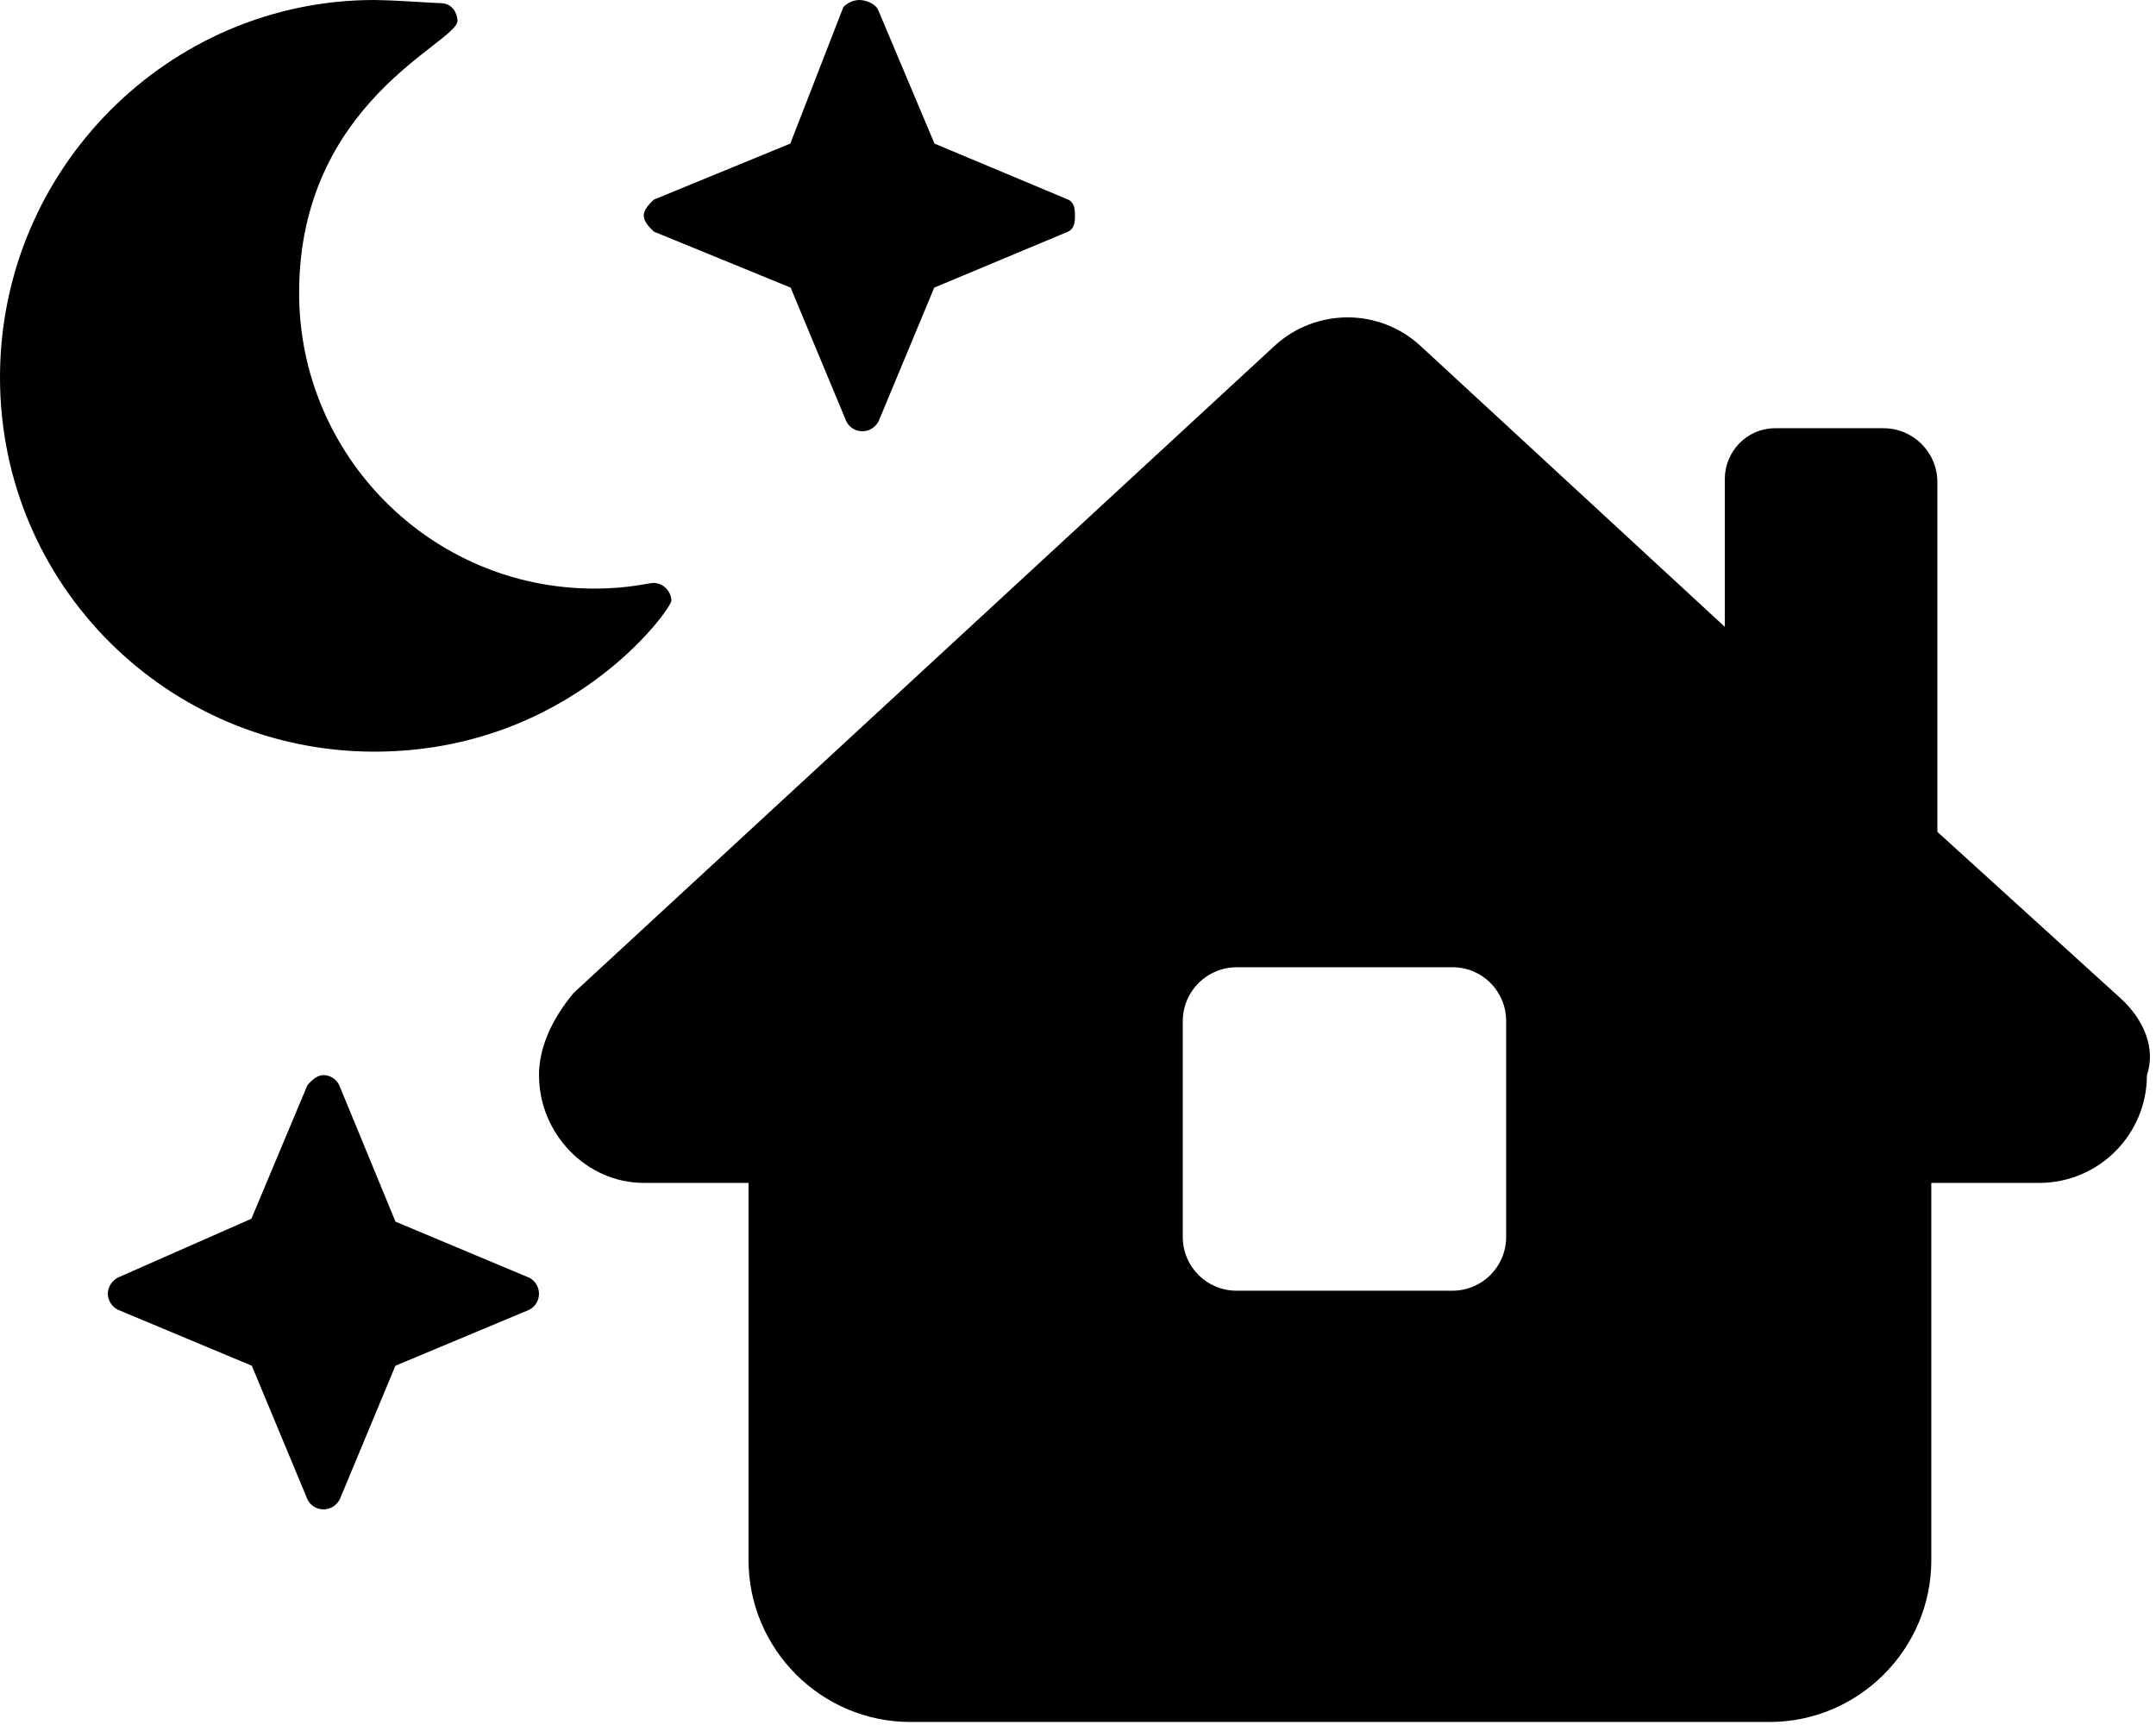 <svg xmlns="http://www.w3.org/2000/svg" viewBox="0 0 640 512"><!--! Font Awesome Pro 6.0.0-alpha3 by @fontawesome - https://fontawesome.com License - https://fontawesome.com/license (Commercial License) --><path d="M111.1 223.1c58.29 0 88.19-42.45 88.19-44.78c0-2.525-2.153-5.294-5.297-5.294c-1.724 0-7.091 1.671-17.55 1.671c-48.52 0-87.65-39.49-87.65-87.73c0-56.94 47.02-74.23 47.02-80.8c0-.765-.435-4.52-4.203-5.185C125.7 .75 118.9 .124 111.1-.001C50.13-.001 0 50.13 0 112S50.13 223.1 111.1 223.1zM194.1 68.75L234.7 85.37l16.5 39.63c.875 1.875 2.749 3.001 4.751 3.001c2.125 0 3.874-1.126 4.874-3.001l16.5-39.63l39.75-16.62C318.9 67.87 319.1 66 319.1 64S318.9 60.12 317.1 59.25L277.4 42.62L260.7 2.999C259.9 1.124 257.1-0 255.1-0c-2.002 0-3.876 1.125-4.751 2.1L234.6 42.62L194.1 59.25C193.2 60.12 191.1 62 191.1 64S193.2 67.87 194.1 68.75zM117.4 362.6L100.7 322.1c-.875-1.875-2.749-2.998-4.749-2.998S92.13 321.1 91.25 322.1l-16.62 39.63L35 379.2C33.25 380.1 32 382 32 384s1.25 3.872 3 4.747l39.75 16.62l16.5 39.63c.875 1.875 2.749 3.003 4.749 3.003c2.125 0 3.874-1.128 4.874-3.003l16.5-39.63l39.75-16.62c1.75-.875 2.876-2.747 2.876-4.747s-1.126-3.878-2.876-4.753L117.4 362.6zM629.7 296.5L575.1 246.9V143.1c0-8.838-7.162-16-16-16h-32c-8.834 0-15.1 7.162-15.1 15.1v43.85l-90.29-83.35c-6.127-5.656-13.88-8.499-21.67-8.499c-.003 0 .003 0 0 0c-7.786 0-15.61 2.843-21.74 8.499l-208 192C163.6 302.7 160 311.2 160 319.1c0 17.54 14.21 32 31.1 32h31.1l.002 112c0 26.4 21.6 48 48 48h255.1c26.4 0 48-21.6 48-48l-.003-112h32.01c17.82 0 32-14.48 32-32C640 311.2 636.4 302.7 629.7 296.5zM447.1 367.1c0 8.875-7.125 16-16 16h-64c-8.875 0-16-7.125-16-16v-64c0-8.875 7.175-16.01 16.05-16.01h64.01c8.875 0 15.94 7.132 15.94 16.01V367.1z"/></svg>